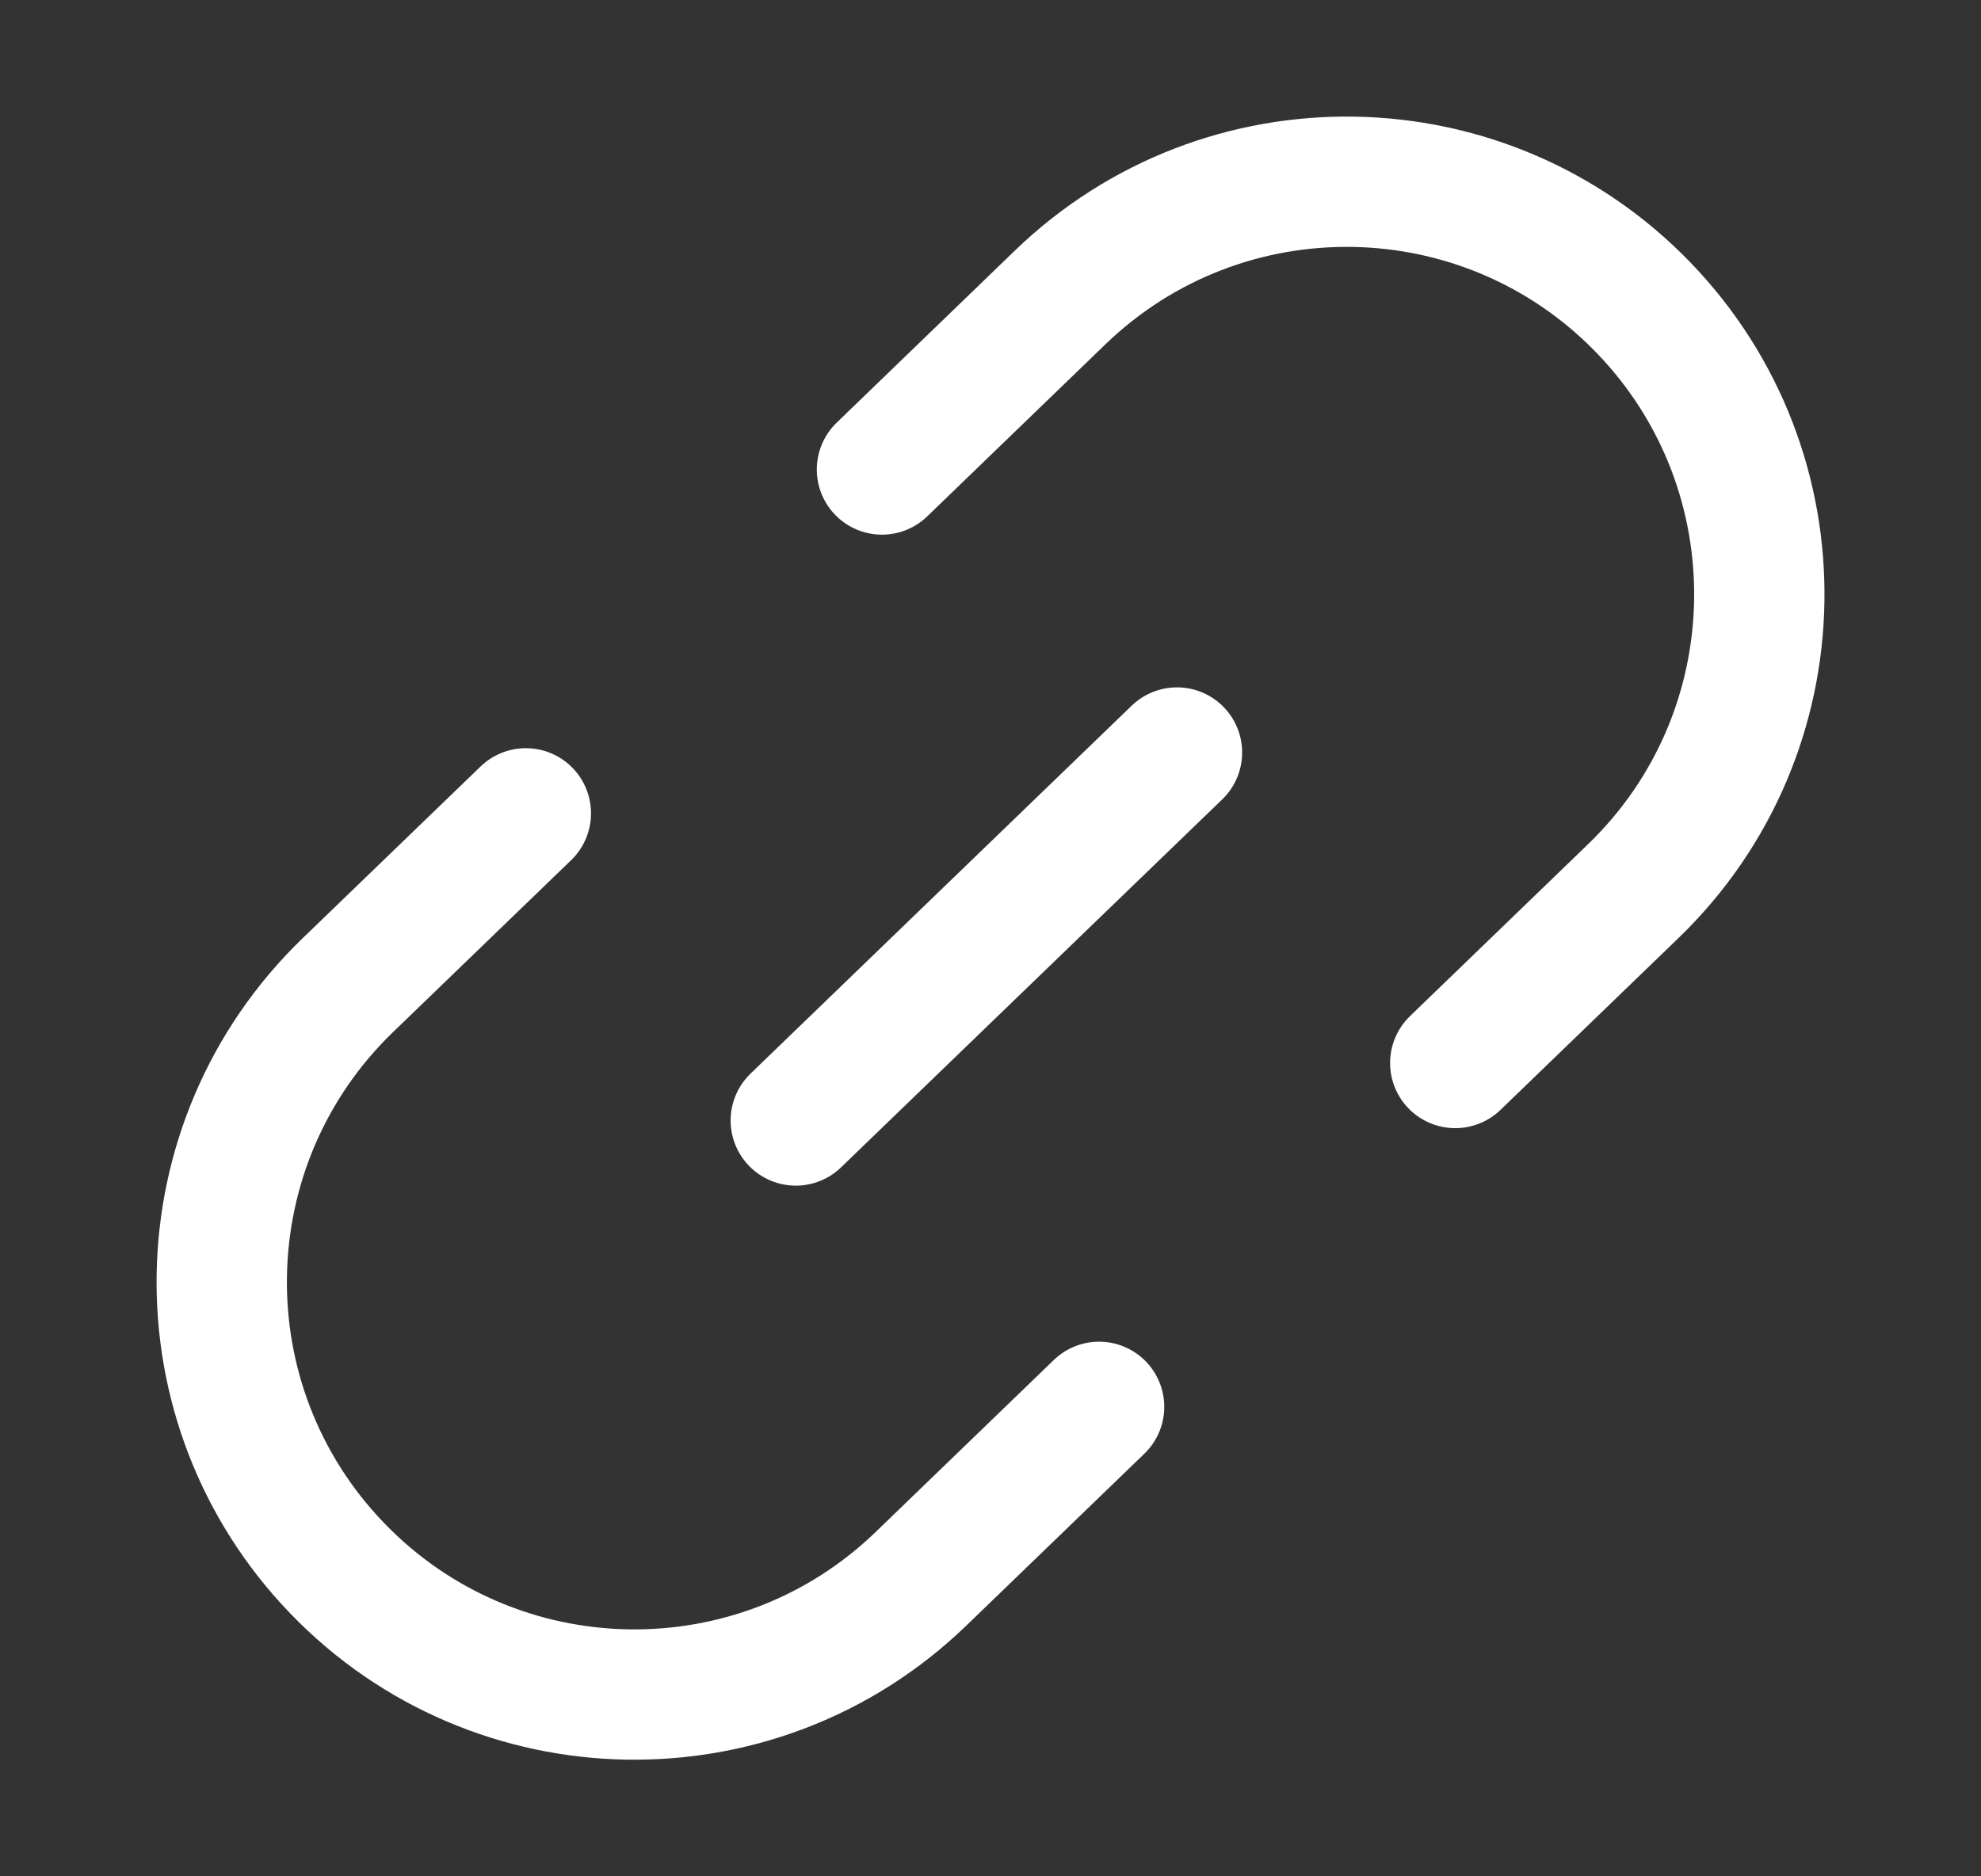 <svg width="38" height="36" viewBox="0 0 38 36" fill="none" xmlns="http://www.w3.org/2000/svg">
<rect x="0" y="0" width="38" height="36" fill="#333333" stroke="none"/>
<path d="M16.918 9.008L20.335 5.708C23.479 2.672 28.49 2.759 31.526 5.903C34.562 9.047 34.476 14.059 31.332 17.095L27.915 20.395M21.083 26.992L17.667 30.291C14.522 33.328 9.51 33.239 6.474 30.095C3.438 26.951 3.526 21.941 6.671 18.903L10.087 15.605" stroke="white" stroke-width="2.5" stroke-linecap="round" stroke-linejoin="round"/>
<line x1="15.265" y1="21.498" x2="22.577" y2="14.438" stroke="white" stroke-width="2.5" stroke-linecap="round" stroke-linejoin="round"/>
</svg>
